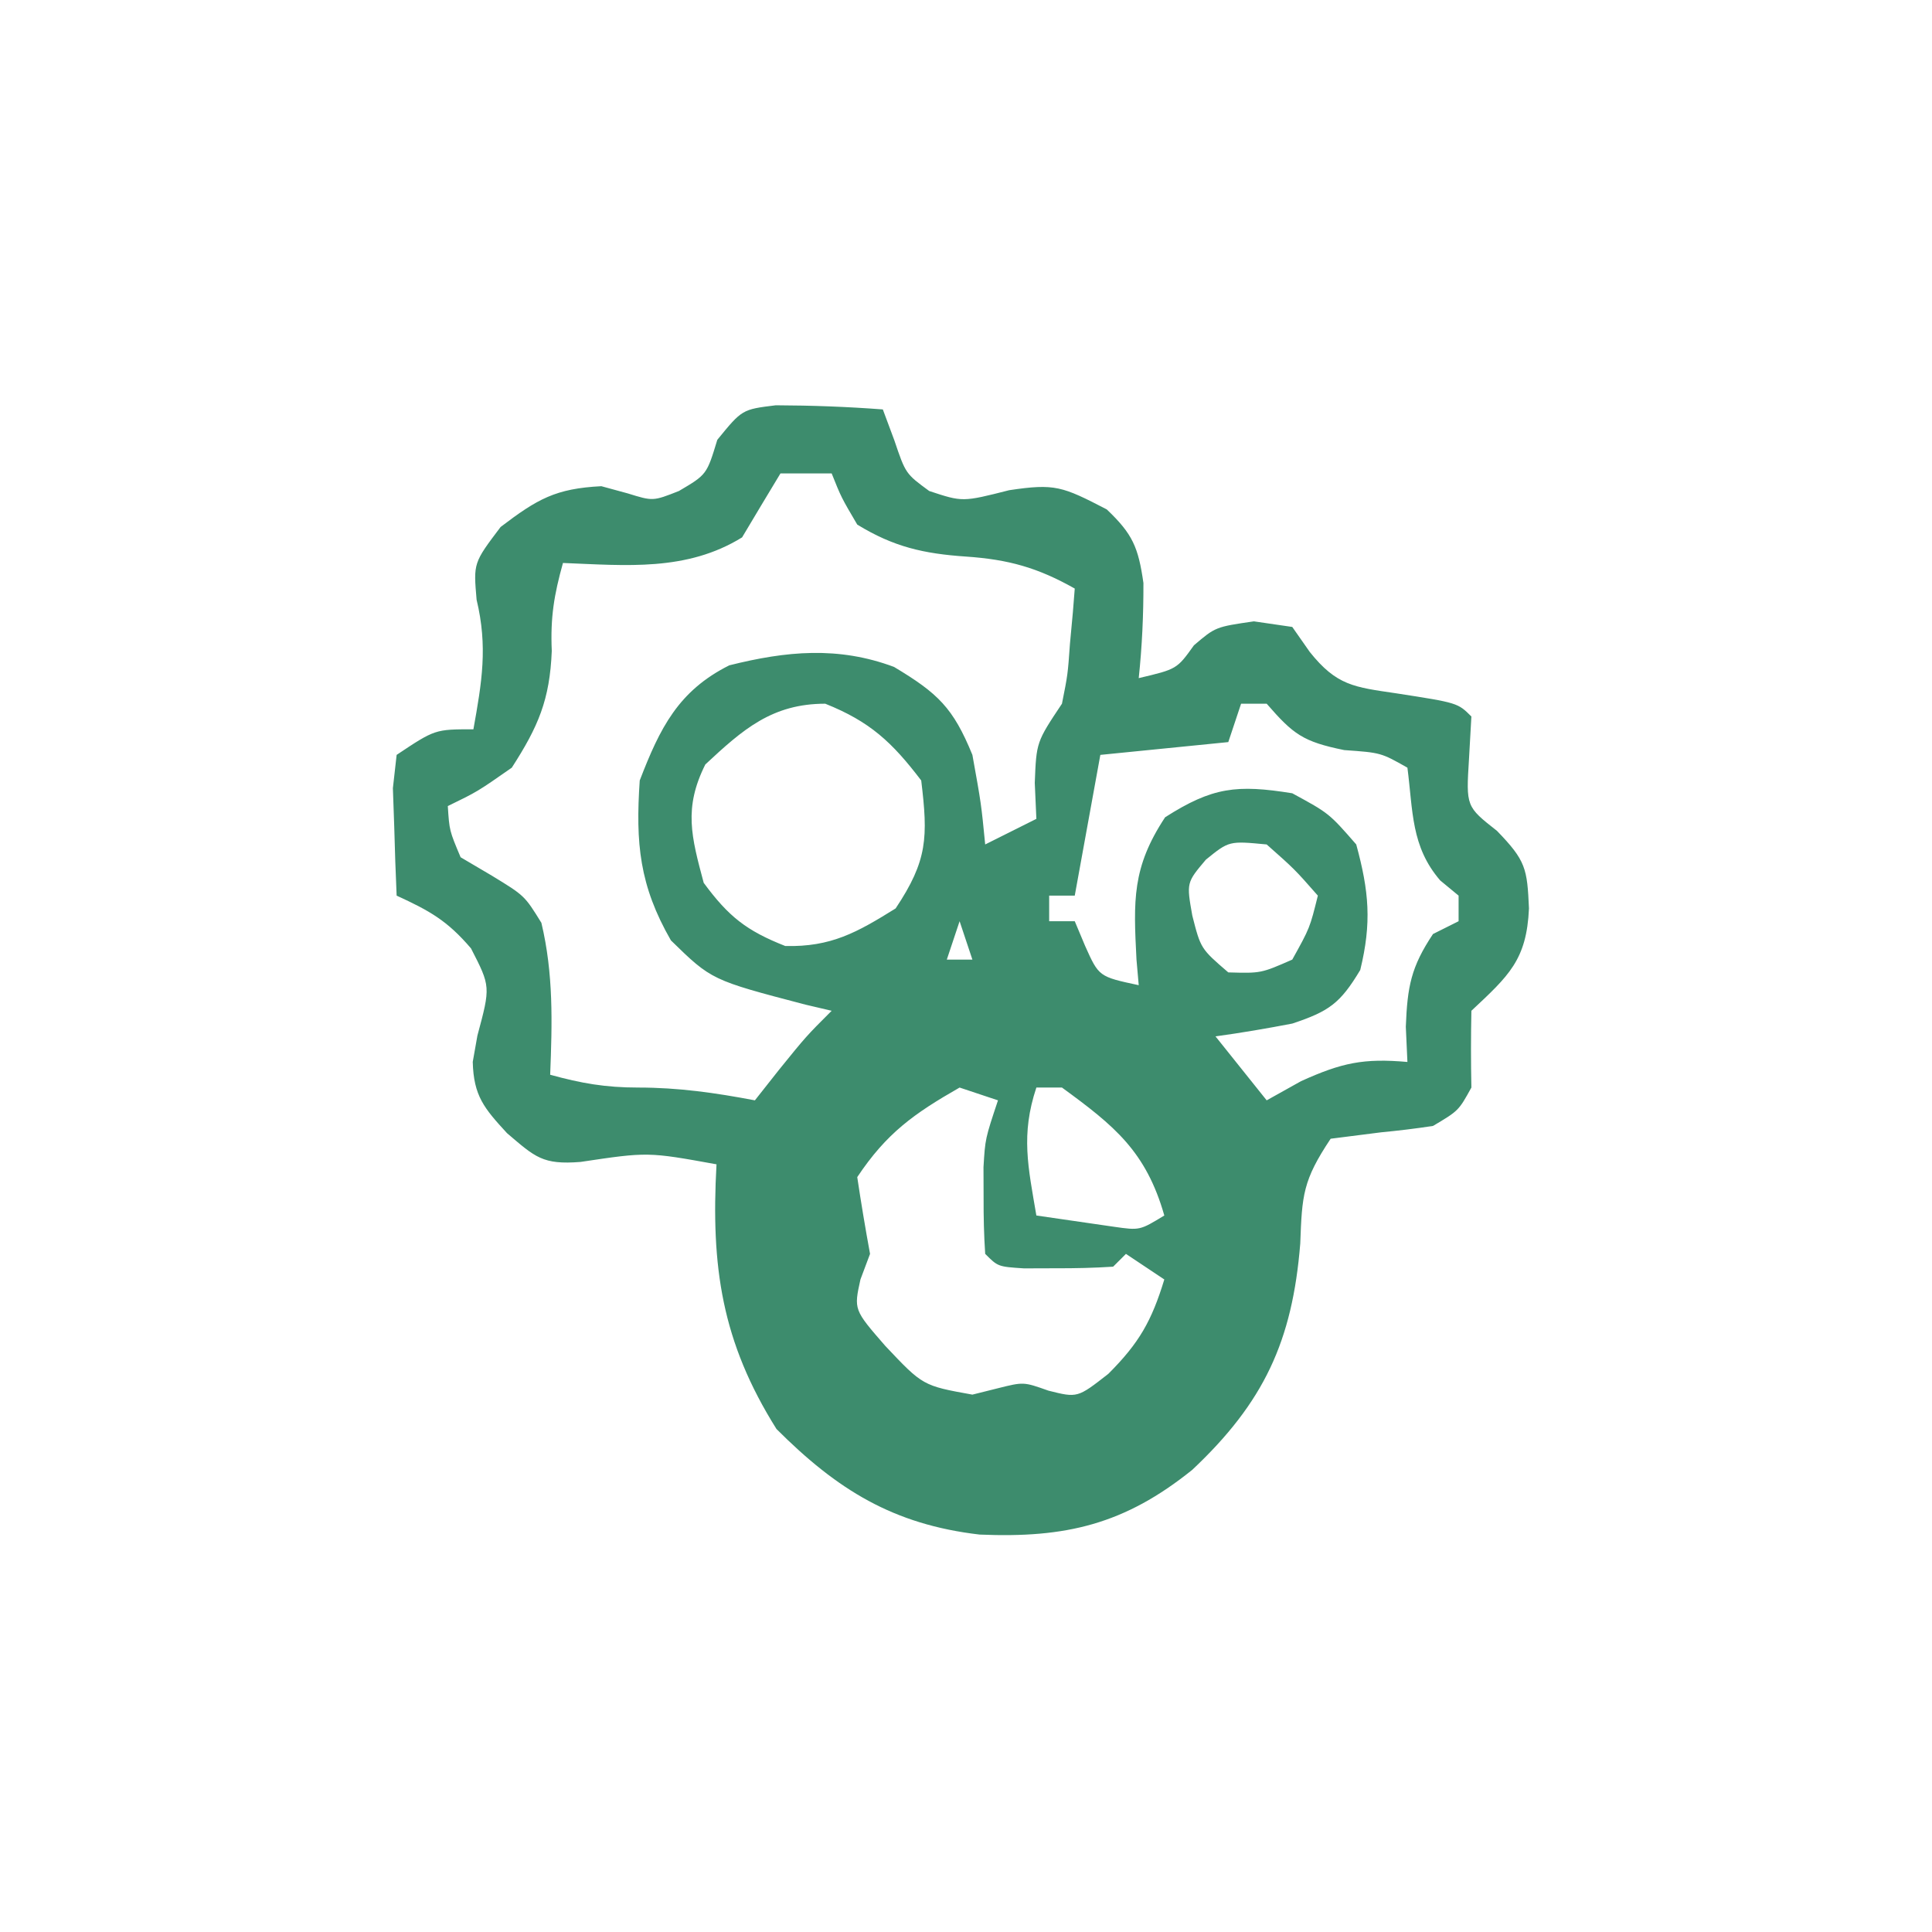 <?xml version="1.0" encoding="UTF-8"?>
<svg version="1.1" xmlns="http://www.w3.org/2000/svg" width="151" height="151">
<path d="M0 0 C2.804 0.011 5.571 0.111 8.367 0.324 C8.812 1.519 8.812 1.519 9.266 2.738 C10.149 5.348 10.149 5.348 11.992 6.699 C14.598 7.563 14.598 7.563 18.242 6.637 C21.823 6.1 22.383 6.333 25.867 8.137 C27.891 10.062 28.334 11.089 28.734 13.887 C28.742 16.395 28.629 18.831 28.367 21.324 C31.351 20.62 31.351 20.62 32.68 18.762 C34.367 17.324 34.367 17.324 37.367 16.887 C38.357 17.031 39.347 17.175 40.367 17.324 C40.818 17.969 41.27 18.613 41.734 19.277 C43.84 21.917 45.204 22.028 48.492 22.512 C53.3 23.257 53.3 23.257 54.367 24.324 C54.274 25.964 54.274 25.964 54.18 27.637 C53.949 31.36 53.949 31.36 56.367 33.262 C58.627 35.593 58.729 36.203 58.867 39.324 C58.689 43.354 57.287 44.587 54.367 47.324 C54.326 49.324 54.325 51.325 54.367 53.324 C53.367 55.137 53.367 55.137 51.367 56.324 C50.019 56.531 48.663 56.694 47.305 56.824 C45.356 57.072 45.356 57.072 43.367 57.324 C41.191 60.588 41.131 61.72 40.992 65.512 C40.378 73.153 38.145 77.934 32.555 83.199 C27.258 87.464 22.67 88.55 15.93 88.262 C9.171 87.473 4.802 84.759 0.055 80.012 C-4.232 73.184 -5.076 67.33 -4.633 59.324 C-10.002 58.351 -10.002 58.351 -15.258 59.137 C-18.22 59.371 -18.791 58.778 -21.008 56.887 C-22.794 54.942 -23.616 53.983 -23.684 51.316 C-23.504 50.299 -23.504 50.299 -23.32 49.262 C-22.289 45.429 -22.289 45.429 -23.82 42.449 C-25.682 40.266 -27.072 39.501 -29.633 38.324 C-29.714 36.533 -29.772 34.741 -29.82 32.949 C-29.855 31.951 -29.89 30.954 -29.926 29.926 C-29.781 28.638 -29.781 28.638 -29.633 27.324 C-26.633 25.324 -26.633 25.324 -23.633 25.324 C-22.969 21.637 -22.501 18.873 -23.383 15.199 C-23.633 12.324 -23.633 12.324 -21.508 9.512 C-18.62 7.315 -17.205 6.507 -13.633 6.324 C-12.612 6.603 -12.612 6.603 -11.57 6.887 C-9.599 7.499 -9.599 7.499 -7.57 6.699 C-5.396 5.418 -5.396 5.418 -4.57 2.699 C-2.633 0.324 -2.633 0.324 0 0 Z M0.367 5.324 C-0.639 6.987 -1.639 8.654 -2.633 10.324 C-6.97 13.003 -11.706 12.517 -16.633 12.324 C-17.329 14.822 -17.622 16.567 -17.508 19.199 C-17.661 23.022 -18.566 25.117 -20.633 28.324 C-23.32 30.199 -23.32 30.199 -25.633 31.324 C-25.511 33.239 -25.511 33.239 -24.633 35.324 C-23.828 35.799 -23.024 36.273 -22.195 36.762 C-19.633 38.324 -19.633 38.324 -18.32 40.449 C-17.368 44.43 -17.473 48.252 -17.633 52.324 C-15.194 52.994 -13.319 53.324 -10.758 53.324 C-7.601 53.324 -4.728 53.735 -1.633 54.324 C-0.705 53.149 -0.705 53.149 0.242 51.949 C2.367 49.324 2.367 49.324 4.367 47.324 C3.354 47.086 3.354 47.086 2.32 46.844 C-5.018 44.924 -5.018 44.924 -8.195 41.824 C-10.662 37.534 -10.965 34.226 -10.633 29.324 C-9.058 25.23 -7.615 22.315 -3.633 20.324 C0.826 19.207 4.879 18.819 9.242 20.449 C12.683 22.513 13.861 23.642 15.367 27.324 C16.055 31.137 16.055 31.137 16.367 34.324 C17.687 33.664 19.007 33.004 20.367 32.324 C20.326 31.396 20.285 30.468 20.242 29.512 C20.367 26.324 20.367 26.324 22.367 23.324 C22.821 21.045 22.821 21.045 22.992 18.637 C23.067 17.828 23.142 17.02 23.219 16.188 C23.268 15.573 23.317 14.958 23.367 14.324 C20.458 12.685 18.188 12.052 14.867 11.824 C11.56 11.598 9.215 11.07 6.367 9.324 C5.117 7.199 5.117 7.199 4.367 5.324 C3.047 5.324 1.727 5.324 0.367 5.324 Z M-5.508 28.074 C-7.212 31.483 -6.601 33.709 -5.633 37.324 C-3.687 39.965 -2.297 41.062 0.742 42.262 C4.326 42.347 6.353 41.2 9.367 39.324 C11.868 35.574 11.903 33.766 11.367 29.324 C9.088 26.329 7.363 24.722 3.867 23.324 C-0.286 23.324 -2.566 25.329 -5.508 28.074 Z M36.367 23.324 C36.037 24.314 35.707 25.304 35.367 26.324 C32.067 26.654 28.767 26.984 25.367 27.324 C24.707 30.954 24.047 34.584 23.367 38.324 C22.707 38.324 22.047 38.324 21.367 38.324 C21.367 38.984 21.367 39.644 21.367 40.324 C22.027 40.324 22.687 40.324 23.367 40.324 C23.635 40.964 23.903 41.603 24.18 42.262 C25.254 44.656 25.254 44.656 28.367 45.324 C28.309 44.66 28.251 43.996 28.191 43.312 C27.956 38.71 27.833 36.133 30.43 32.199 C34.135 29.834 36.043 29.629 40.367 30.324 C43.242 31.887 43.242 31.887 45.367 34.324 C46.368 37.995 46.583 40.441 45.68 44.137 C44.111 46.752 43.241 47.366 40.367 48.324 C38.376 48.707 36.376 49.05 34.367 49.324 C35.687 50.974 37.007 52.624 38.367 54.324 C39.254 53.829 40.141 53.334 41.055 52.824 C44.243 51.38 45.949 51.023 49.367 51.324 C49.326 50.417 49.285 49.509 49.242 48.574 C49.363 45.428 49.648 43.903 51.367 41.324 C52.027 40.994 52.687 40.664 53.367 40.324 C53.367 39.664 53.367 39.004 53.367 38.324 C52.893 37.932 52.418 37.54 51.93 37.137 C49.643 34.484 49.808 31.727 49.367 28.324 C47.295 27.151 47.295 27.151 44.43 26.949 C41.195 26.289 40.45 25.719 38.367 23.324 C37.707 23.324 37.047 23.324 36.367 23.324 Z M33.617 35.512 C32.097 37.311 32.097 37.311 32.555 39.887 C33.213 42.469 33.213 42.469 35.367 44.324 C37.922 44.397 37.922 44.397 40.367 43.324 C41.742 40.848 41.742 40.848 42.367 38.324 C40.555 36.262 40.555 36.262 38.367 34.324 C35.428 34.043 35.428 34.043 33.617 35.512 Z M14.367 40.324 C14.037 41.314 13.707 42.304 13.367 43.324 C14.027 43.324 14.687 43.324 15.367 43.324 C15.037 42.334 14.707 41.344 14.367 40.324 Z M20.367 53.324 C19.136 57.018 19.723 59.53 20.367 63.324 C21.646 63.51 22.925 63.695 24.242 63.887 C25.321 64.043 25.321 64.043 26.422 64.203 C28.449 64.493 28.449 64.493 30.367 63.324 C28.934 58.308 26.462 56.31 22.367 53.324 C21.707 53.324 21.047 53.324 20.367 53.324 Z M14.367 53.324 C10.796 55.365 8.662 56.882 6.367 60.324 C6.666 62.33 7.001 64.33 7.367 66.324 C7.12 66.984 6.872 67.644 6.617 68.324 C6.097 70.687 6.097 70.687 8.555 73.512 C11.494 76.627 11.494 76.627 15.367 77.324 C16.357 77.077 16.357 77.077 17.367 76.824 C19.367 76.324 19.367 76.324 21.305 77.012 C23.58 77.584 23.58 77.584 25.992 75.699 C28.41 73.282 29.379 71.558 30.367 68.324 C29.377 67.664 28.387 67.004 27.367 66.324 C27.037 66.654 26.707 66.984 26.367 67.324 C24.87 67.422 23.368 67.454 21.867 67.449 C21.052 67.452 20.238 67.454 19.398 67.457 C17.367 67.324 17.367 67.324 16.367 66.324 C16.269 64.869 16.237 63.408 16.242 61.949 C16.24 61.158 16.237 60.366 16.234 59.551 C16.367 57.324 16.367 57.324 17.367 54.324 C16.377 53.994 15.387 53.664 14.367 53.324 Z " fill="#3d8c6d" transform="translate(60.633,31.676)"/>
</svg>
